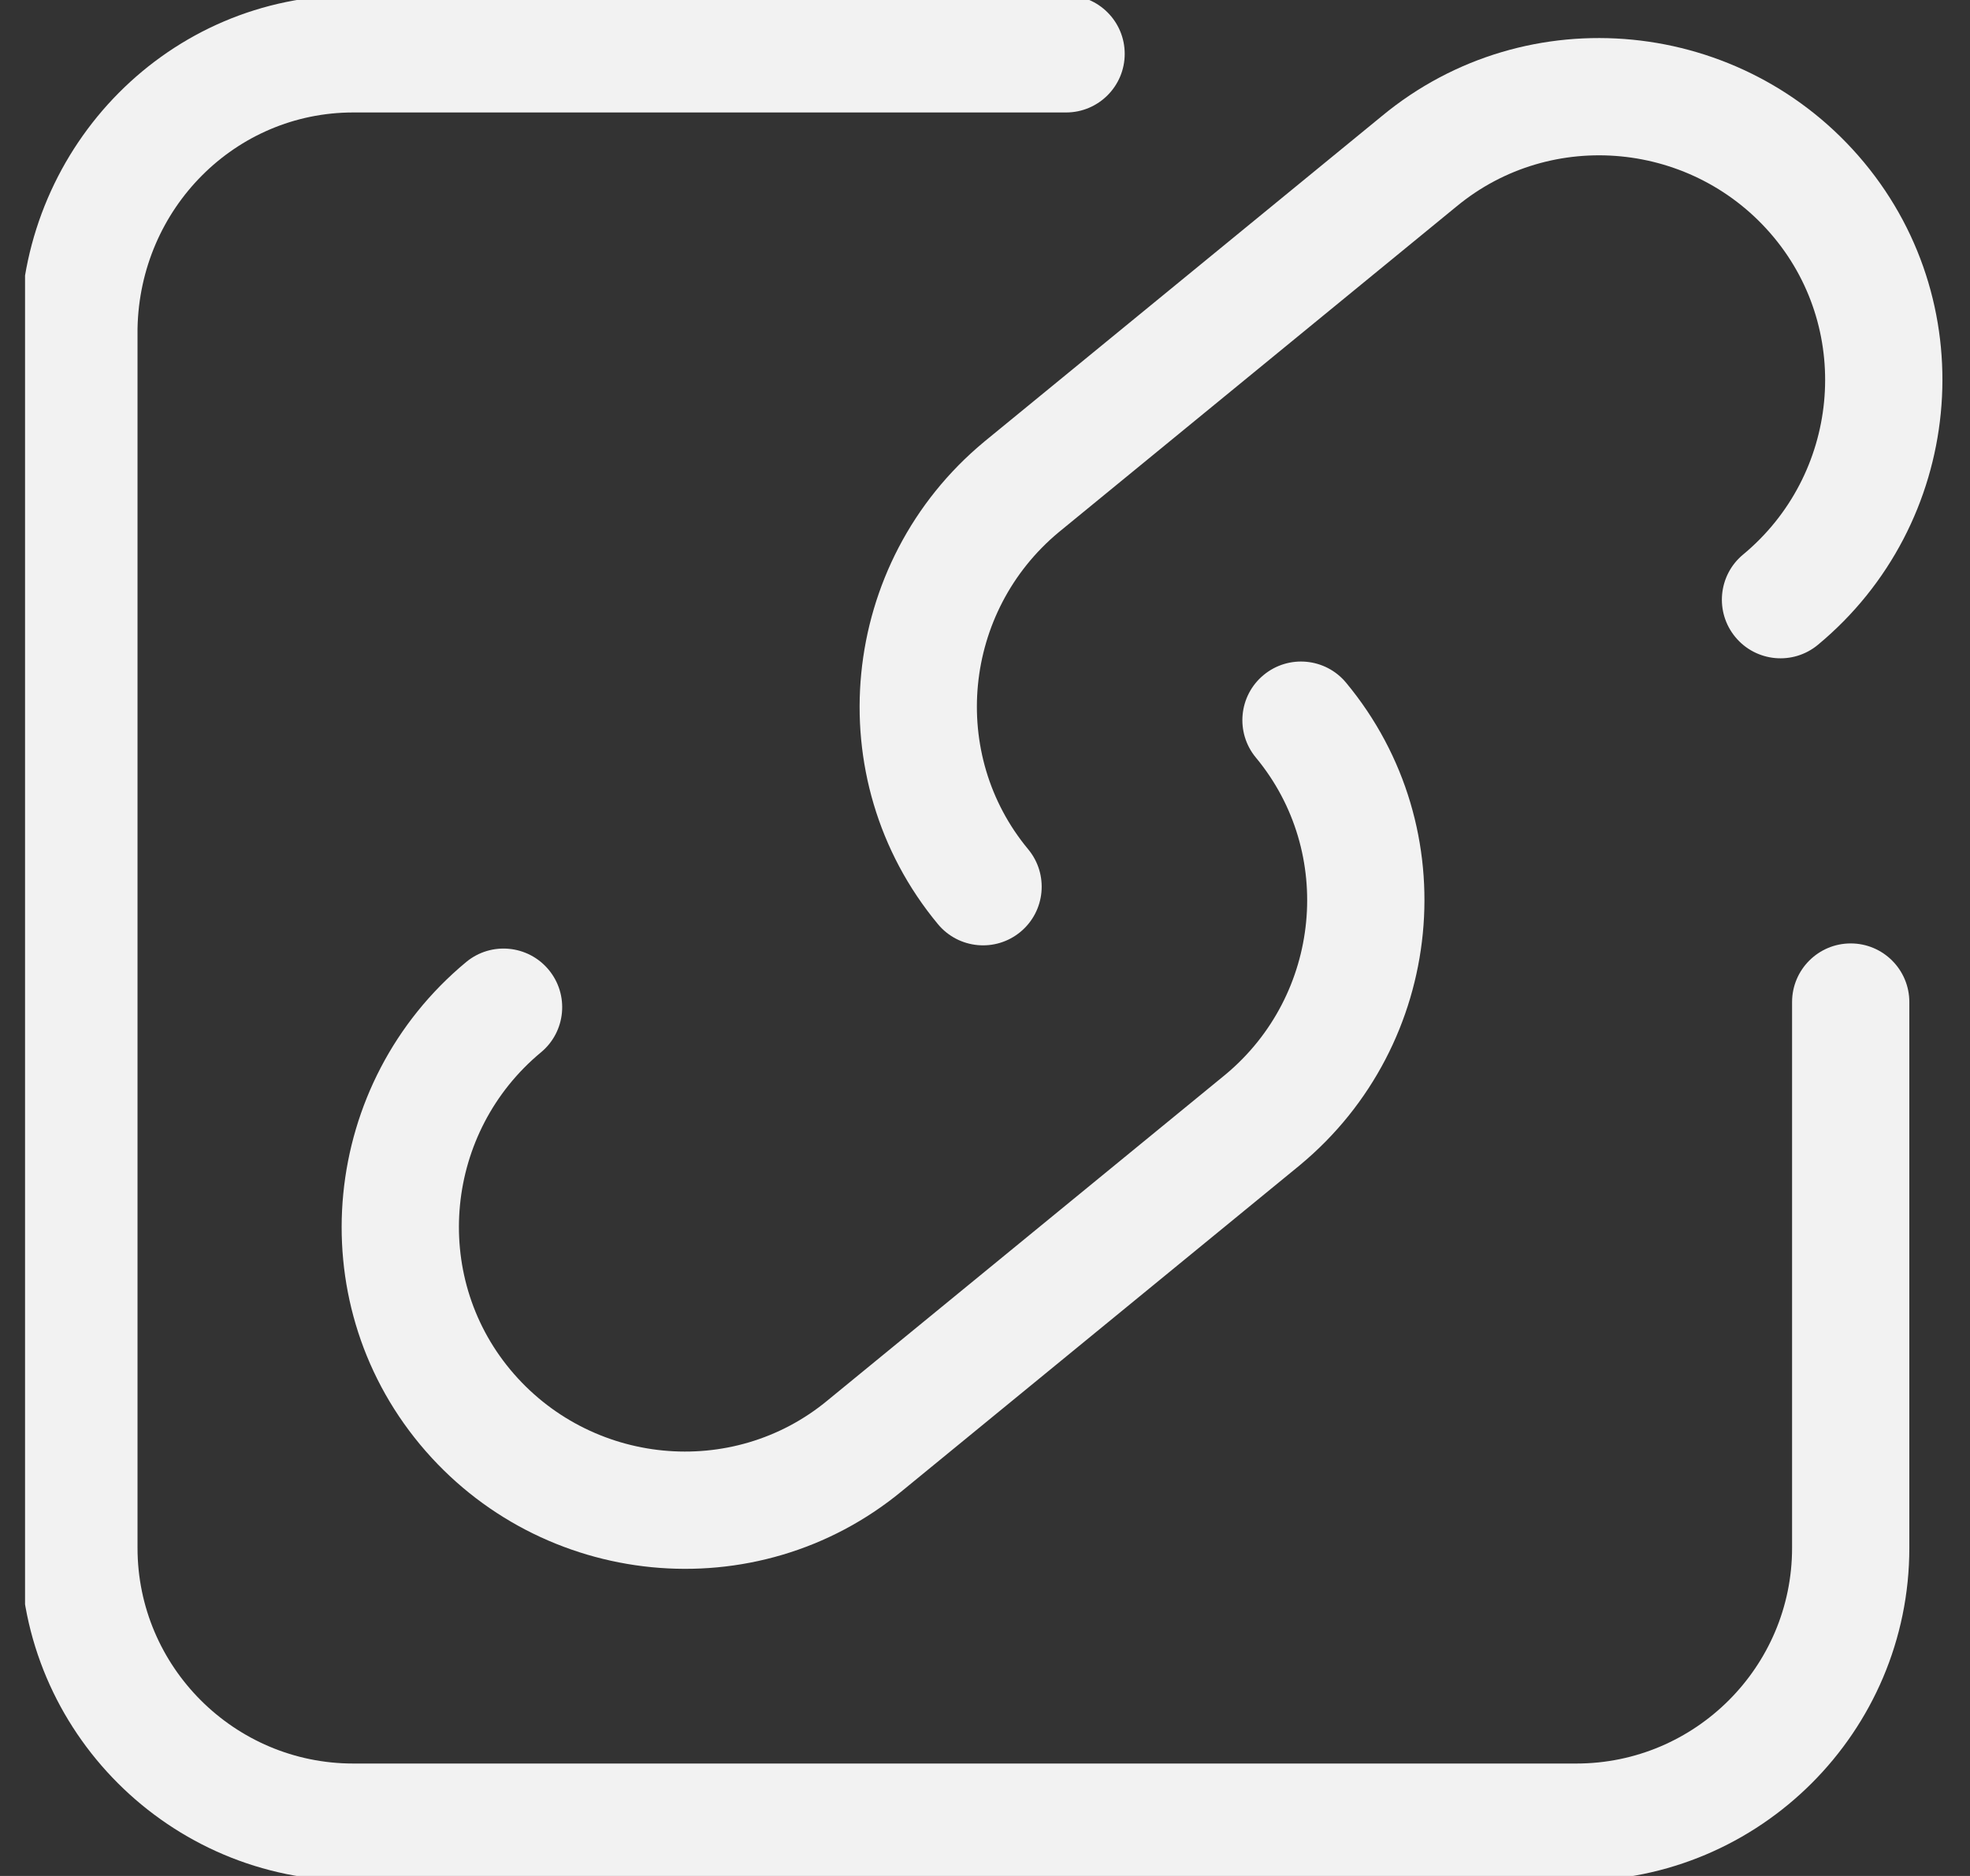 <svg width="63" height="60" viewBox="0 0 63 60" fill="none" xmlns="http://www.w3.org/2000/svg">
<rect x="0" y="0" width="63" height="60" fill="#333333" stroke="none"/>
<g clip-path="url(#clip0_8_7687)">
<path fill-rule="evenodd" clip-rule="evenodd" d="M4.398 10.509C4.471 6.662 7.528 3.597 11.297 3.597H34.093C35.129 3.597 35.968 2.757 35.968 1.722C35.968 0.686 35.129 -0.153 34.093 -0.153H11.297C5.396 -0.153 0.747 4.642 0.649 10.46L0.648 10.492V49.509C0.648 55.381 5.425 60.154 11.297 60.154H50.411C56.284 60.154 61.06 55.381 61.06 49.509V32.05C61.06 31.014 60.221 30.174 59.185 30.174C58.15 30.174 57.31 31.014 57.31 32.05V49.509C57.31 53.308 54.215 56.404 50.411 56.404H11.297C7.494 56.404 4.398 53.308 4.398 49.509V10.509Z" fill="#F2F2F2"/>
<path fill-rule="evenodd" clip-rule="evenodd" d="M40.408 21.591C41.205 20.929 42.387 21.039 43.048 21.836C46.918 26.497 46.212 33.415 41.573 37.263L41.564 37.271L41.564 37.271L28.863 47.673C28.861 47.674 28.86 47.676 28.858 47.677C24.196 51.54 17.279 50.834 13.431 46.198C9.562 41.537 10.267 34.619 14.907 30.77C15.704 30.109 16.886 30.22 17.547 31.017C18.208 31.814 18.098 32.996 17.301 33.657C14.232 36.202 13.79 40.759 16.316 43.803C18.863 46.87 23.423 47.313 26.469 44.787L26.478 44.779L26.478 44.779L39.179 34.377C39.18 34.376 39.181 34.375 39.183 34.374C42.248 31.828 42.688 27.273 40.163 24.231C39.502 23.434 39.611 22.252 40.408 21.591Z" fill="#F2F2F2"/>
<path fill-rule="evenodd" clip-rule="evenodd" d="M56.727 7.591C54.181 4.524 49.621 4.081 46.575 6.607L46.566 6.614L46.566 6.614L33.861 17.02C30.796 19.566 30.355 24.121 32.881 27.163C33.542 27.96 33.432 29.142 32.636 29.803C31.839 30.465 30.657 30.355 29.995 29.558C26.126 24.897 26.832 17.979 31.471 14.131L31.48 14.123L31.48 14.123L44.186 3.717C48.848 -0.146 55.764 0.56 59.613 5.196C63.482 9.857 62.777 16.775 58.137 20.623C57.34 21.285 56.158 21.174 55.497 20.377C54.836 19.58 54.946 18.398 55.743 17.737C58.812 15.192 59.254 10.635 56.727 7.591Z" fill="#F2F2F2"/>
</g>
<defs>
<clipPath id="clip0_8_7687">
<rect width="61.5" height="60" fill="white" transform="translate(0.801)"/>
</clipPath>
</defs>
</svg>
